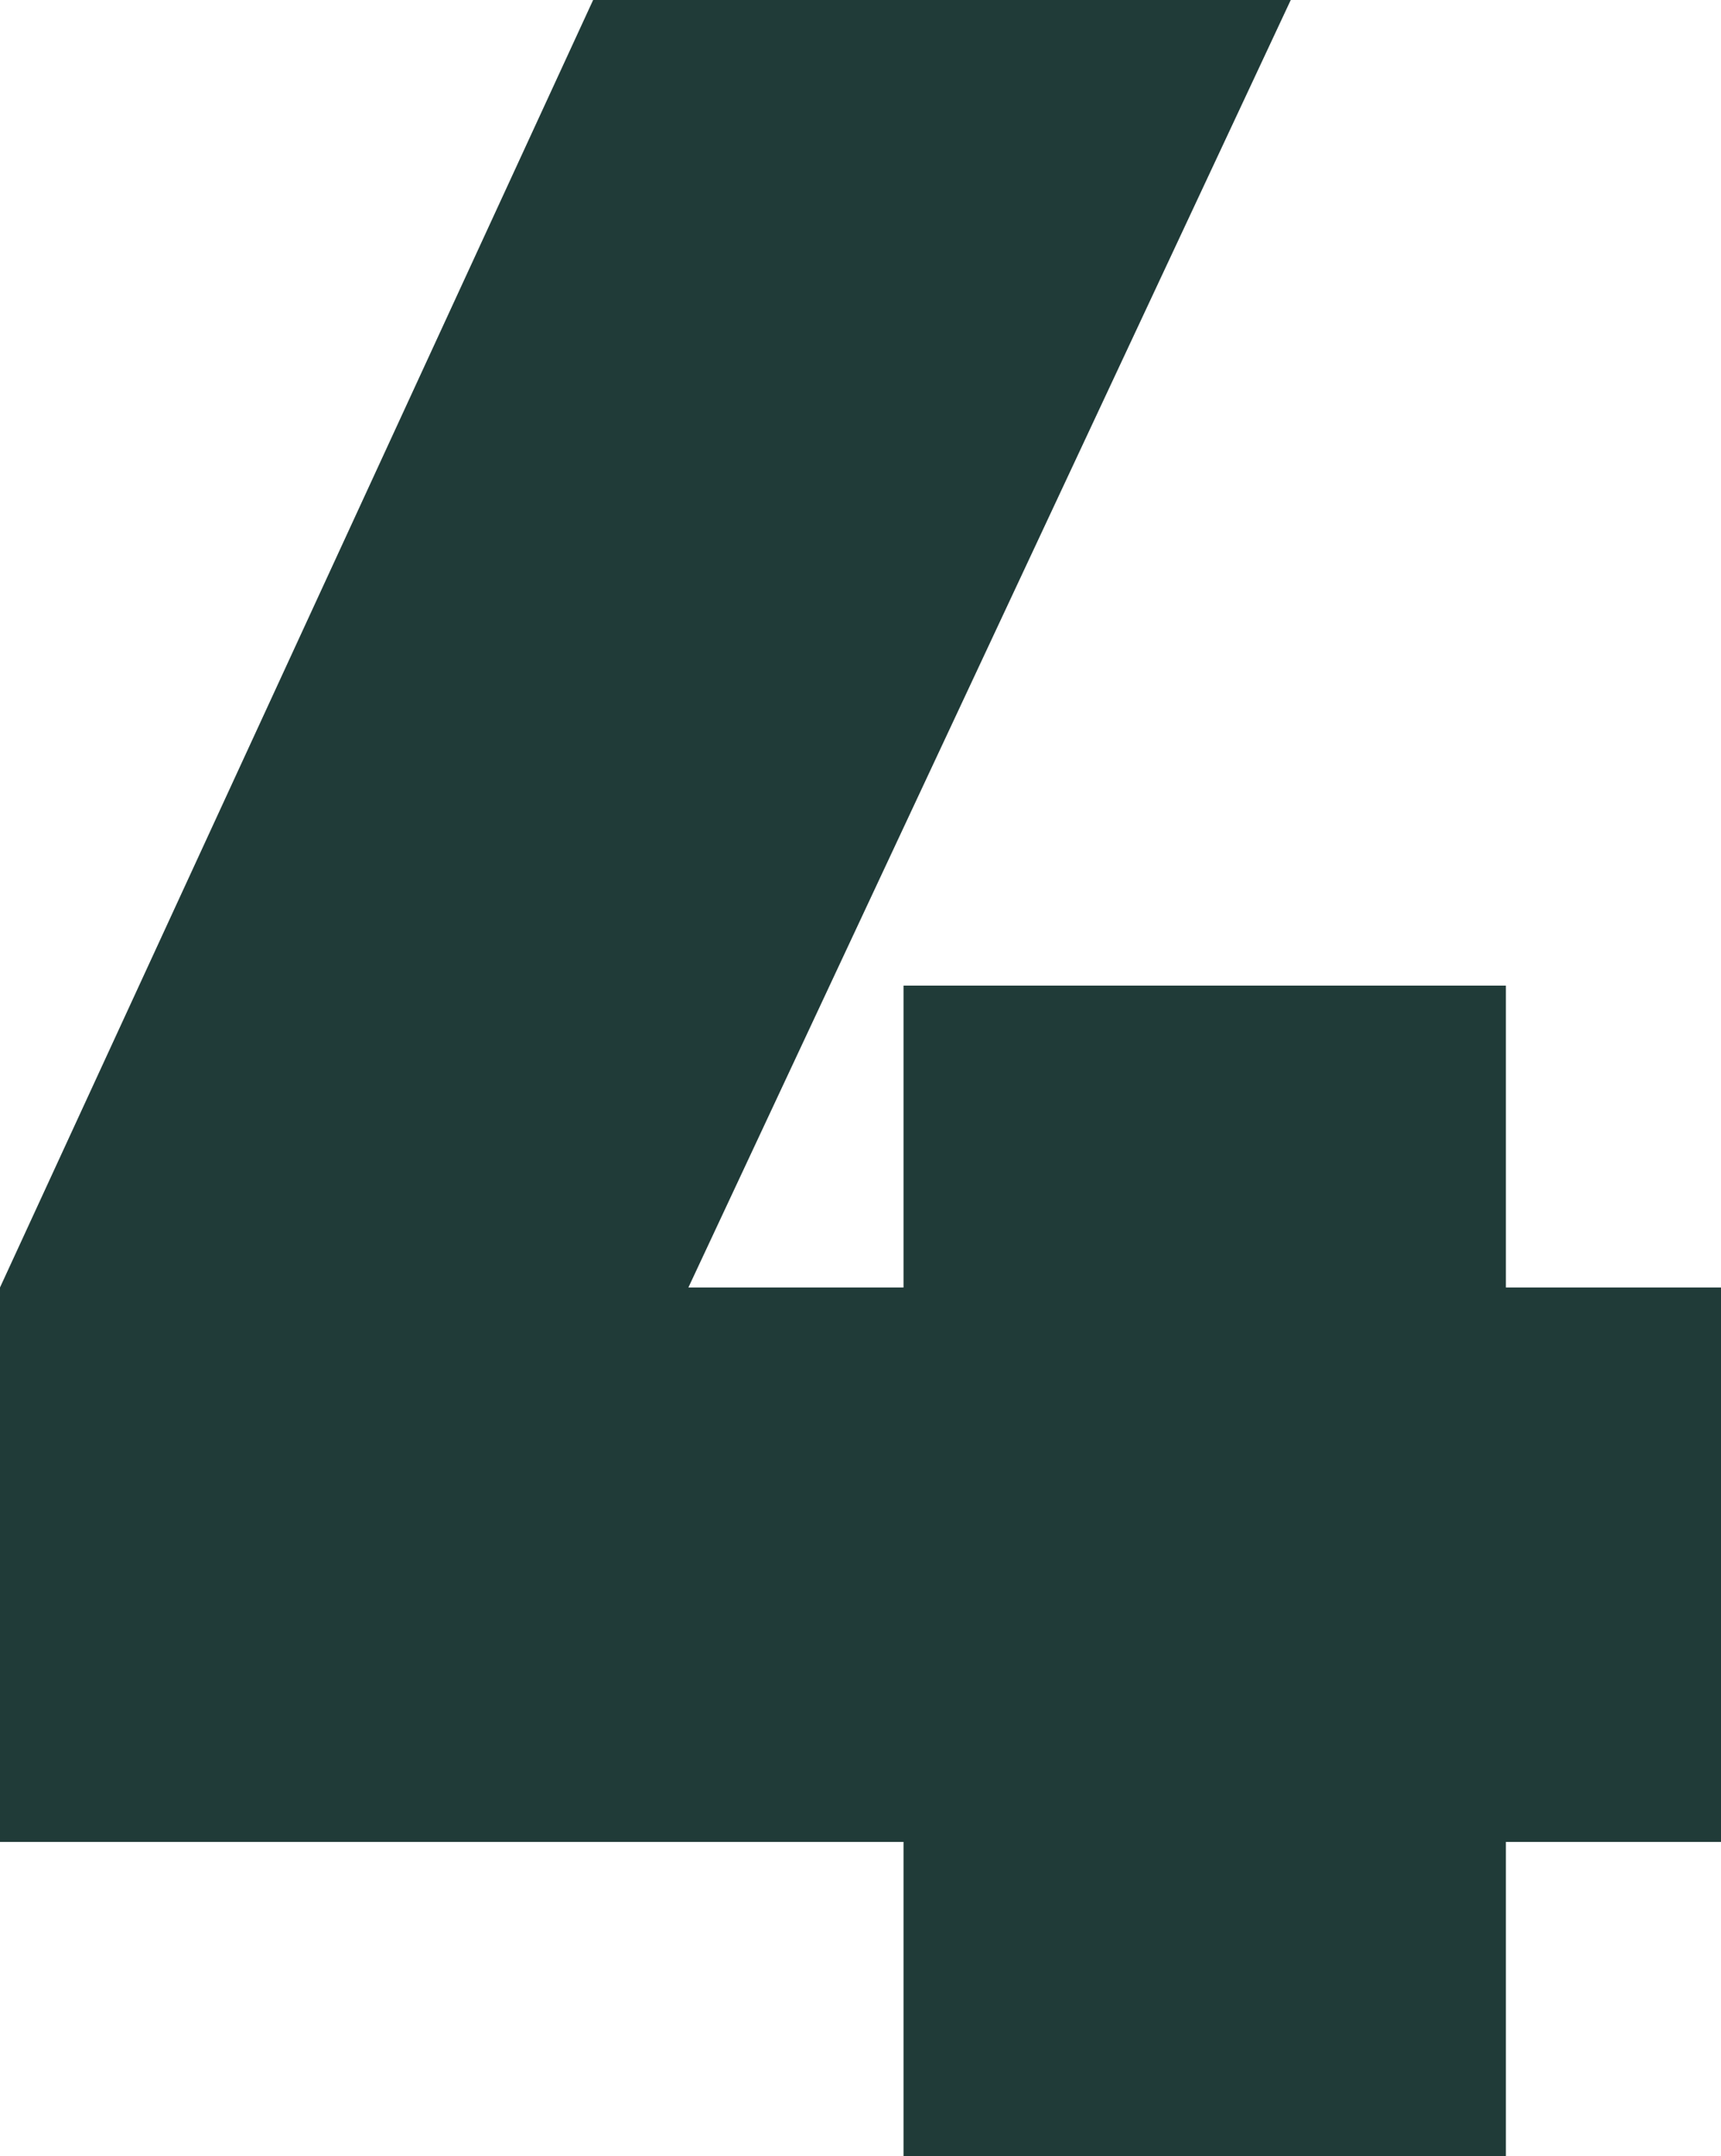 <?xml version="1.0" encoding="UTF-8"?> <svg xmlns="http://www.w3.org/2000/svg" width="123" height="154" viewBox="0 0 123 154" fill="none"> <path d="M107.625 91.96H123V131.56H107.625V154H64.575V131.56H0V91.96L42.391 0H92.25L49.2 91.96H64.575V70.4H107.625V91.96Z" fill="#203B38"></path> </svg> 
